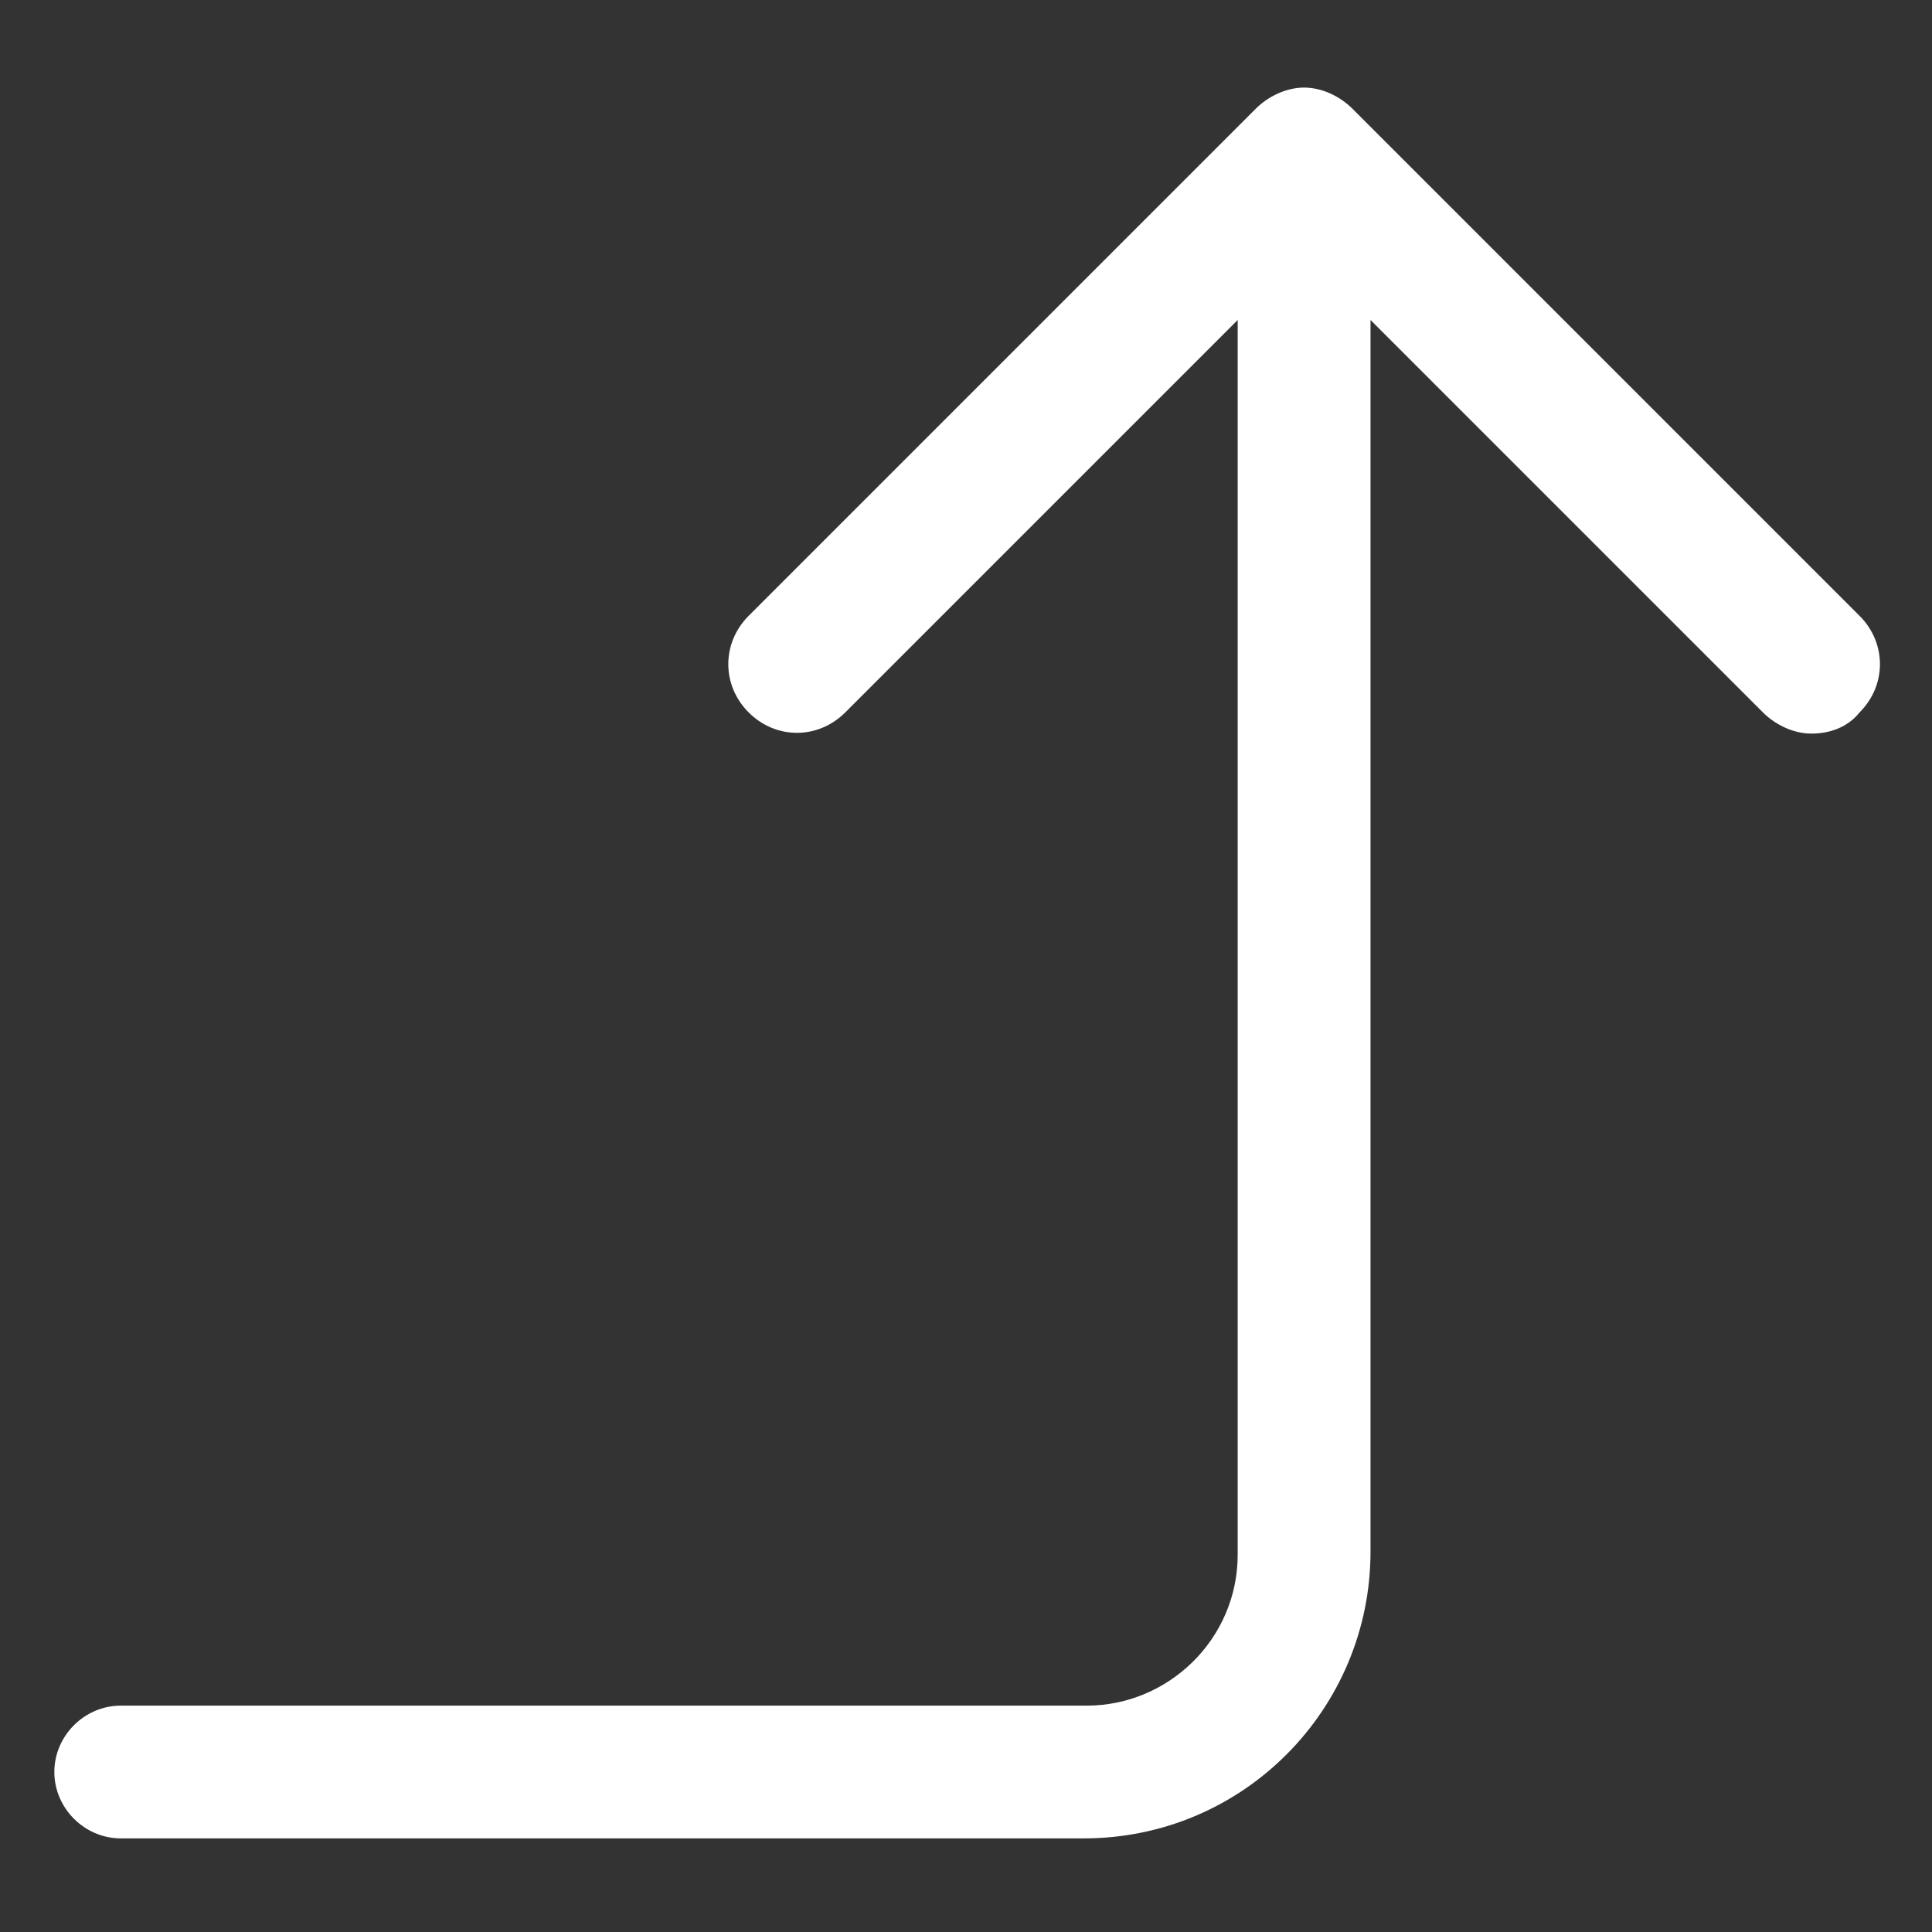 <svg xmlns="http://www.w3.org/2000/svg" width="24" height="24" viewBox="0 0 24 24" fill="none"><rect x="0" y="0" width="24" height="24" fill="#333333" stroke="none"/><path d="M23.1 7.65L16.8 1.35C16.65 1.2 16.425 1.088 16.2 1.088C15.975 1.088 15.75 1.2 15.6 1.35L9.3 7.65C8.963 7.988 8.963 8.513 9.3 8.85C9.638 9.188 10.162 9.188 10.5 8.85L15.375 3.975V19.312C15.375 20.363 14.512 21.188 13.5 21.188H1.5C1.05 21.188 0.675 21.562 0.675 22.012C0.675 22.462 1.05 22.837 1.5 22.837H13.463C15.45 22.837 17.025 21.225 17.025 19.275V3.975L21.9 8.85C22.05 9 22.275 9.113 22.5 9.113C22.725 9.113 22.95 9.038 23.1 8.85C23.438 8.513 23.438 7.988 23.1 7.65Z" fill="white"></path></svg>